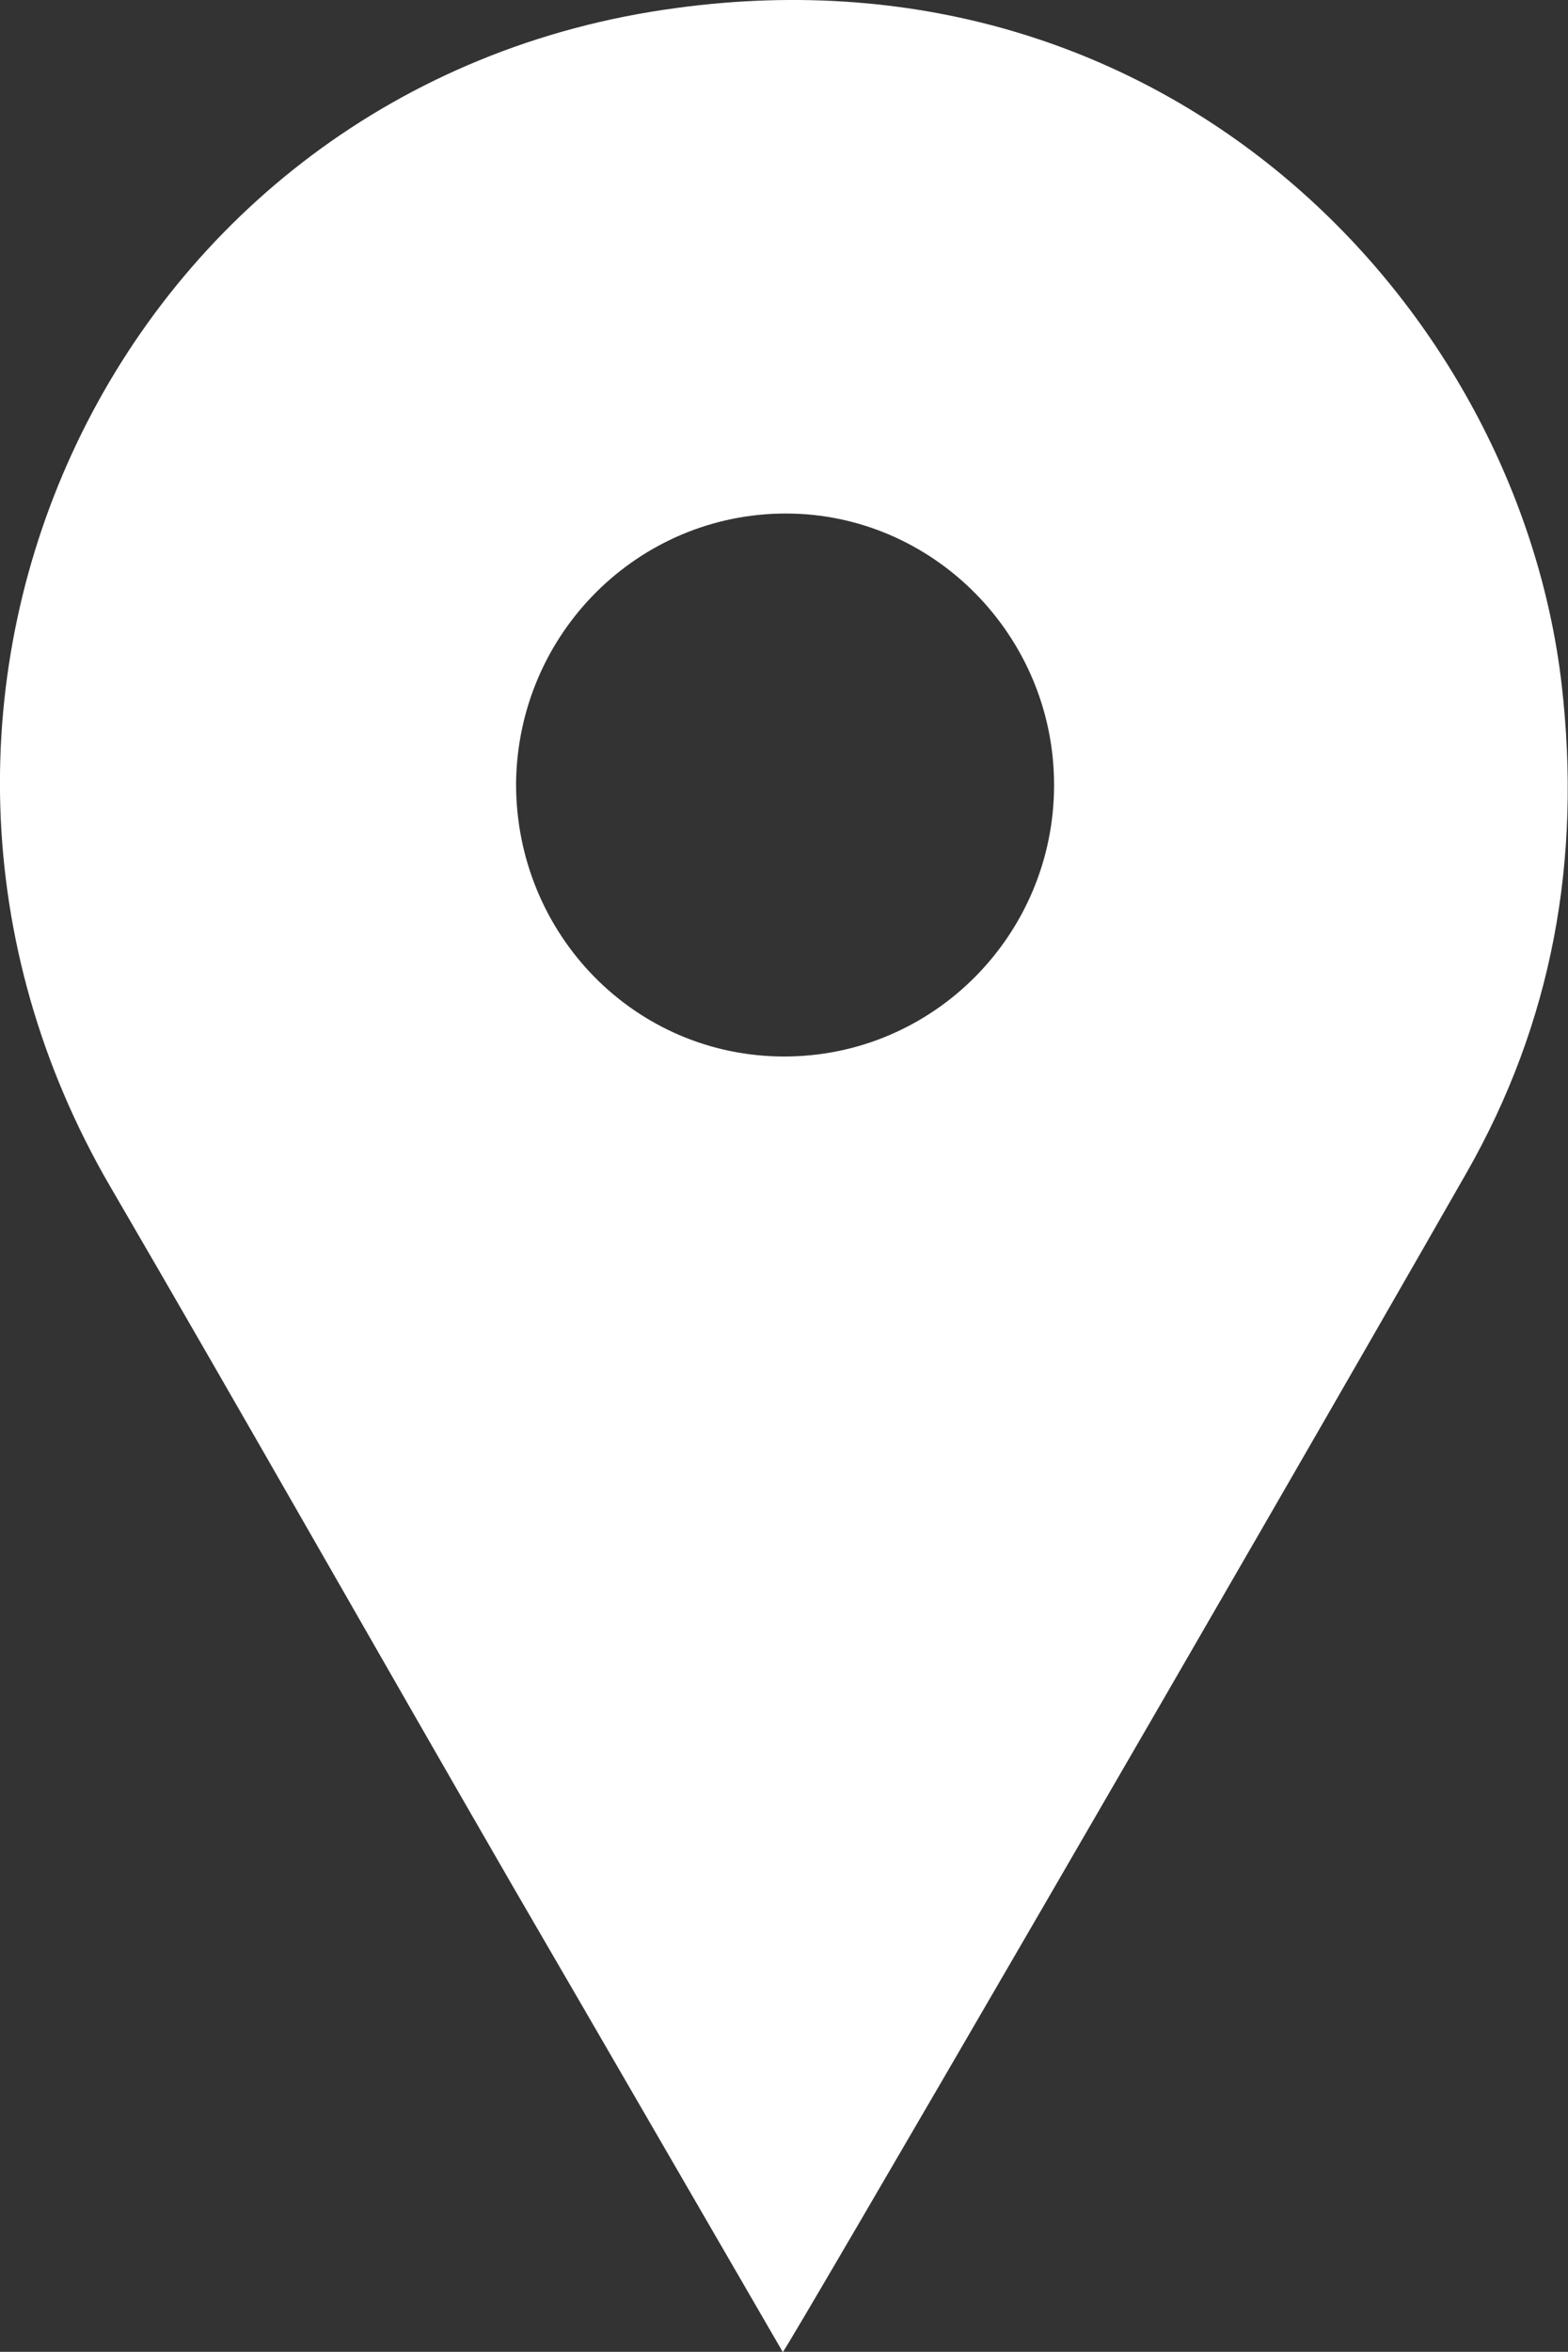 <svg xmlns="http://www.w3.org/2000/svg" id="Livello_2" data-name="Livello 2" viewBox="0 0 29.29 43.92"><rect x="0" y="0" width="29.29" height="43.92" fill="#333333" stroke="none"/><defs><style>      .cls-1 {        fill: #fff;      }    </style></defs><g id="titoli_new" data-name="titoli new"><path class="cls-1" d="M14.62,43.92c-1.7-2.93-3.34-5.77-5.01-8.64-2.52-4.36-5.01-8.76-7.55-13.12C-3.24,13.06,2.18,1.55,12.63.15c9.25-1.26,15.72,5.62,16.54,12.62.38,3.28-.17,6.32-1.78,9.14-4.13,7.23-12.62,21.84-12.77,22.02M9.64,14.64c0,2.81,2.22,5.09,5.01,5.09s5.04-2.28,5.04-5.07-2.26-5.07-5.01-5.07-5.01,2.23-5.04,5.04"></path></g></svg>